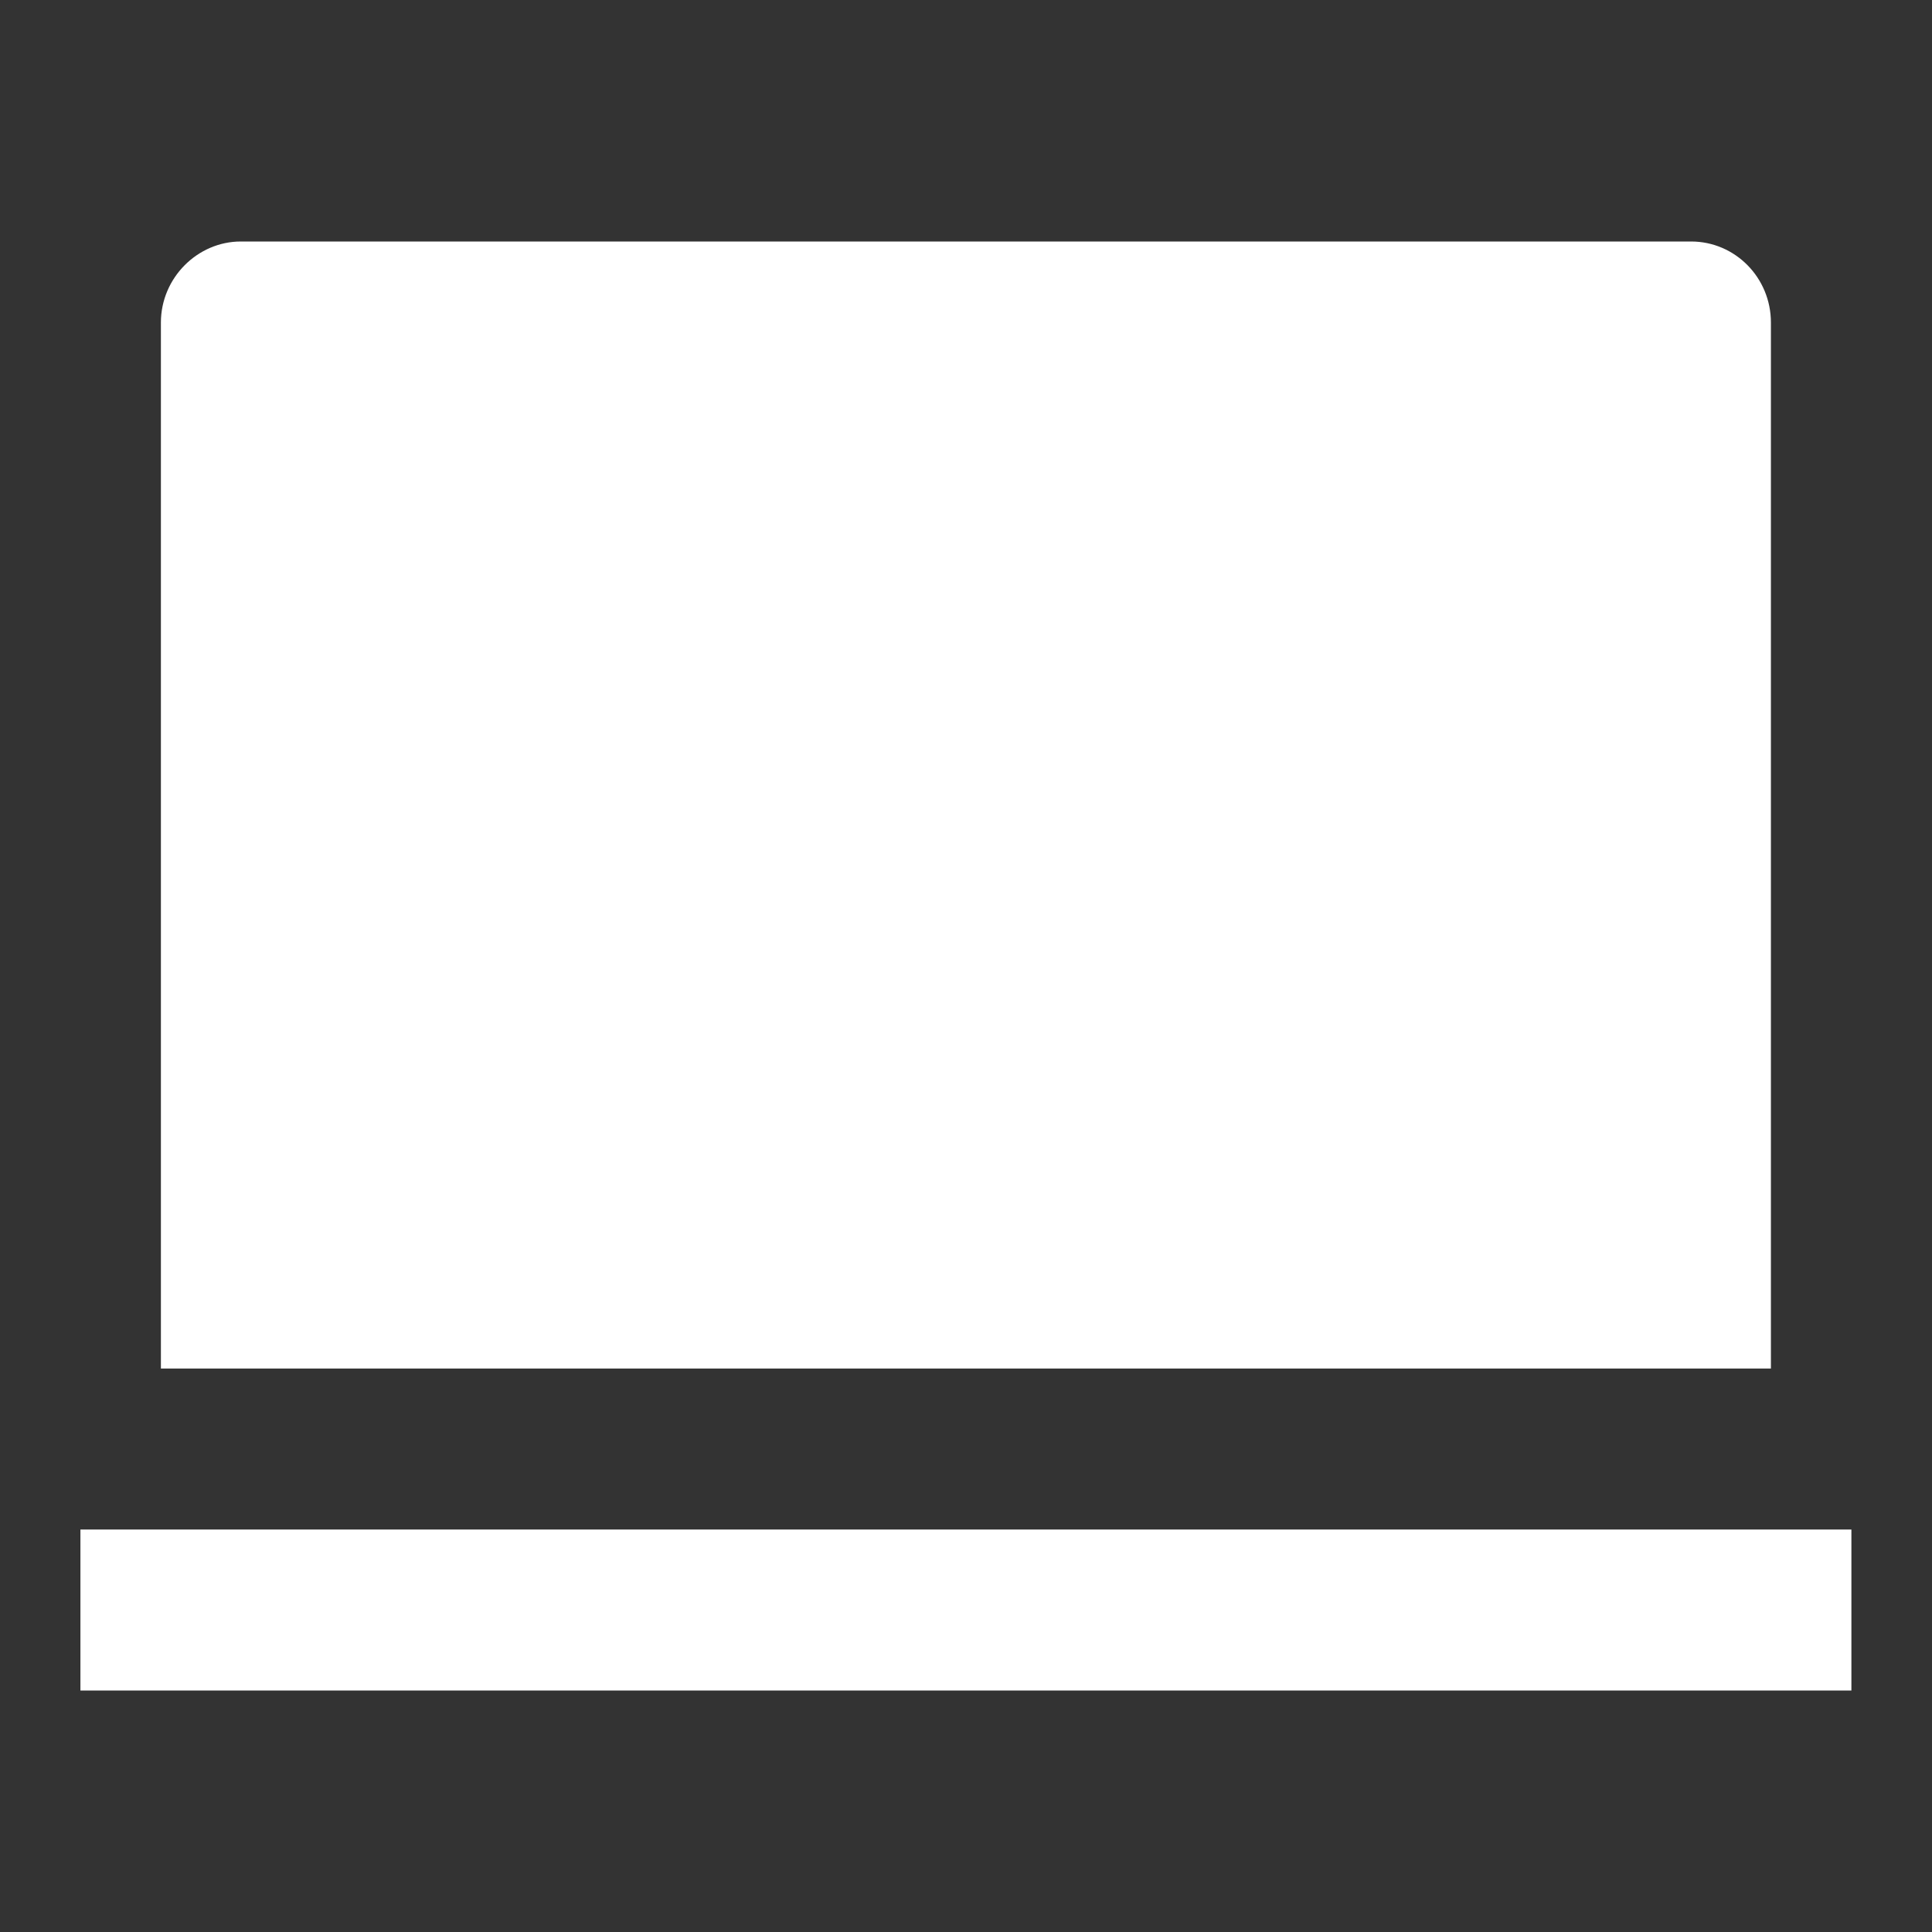 <svg width="32" height="32" viewBox="0 0 32 32" fill="none" xmlns="http://www.w3.org/2000/svg">
<rect x="0" y="0" width="32" height="32" fill="#333333" stroke="none"/>
<path d="M2.665 5.343C2.665 4.602 3.272 4 3.988 4H28.01C28.74 4 29.332 4.6 29.332 5.343V22.667H2.665V5.343ZM1.332 25.334H30.665V28H1.332V25.334Z" fill="white"/>
</svg>
